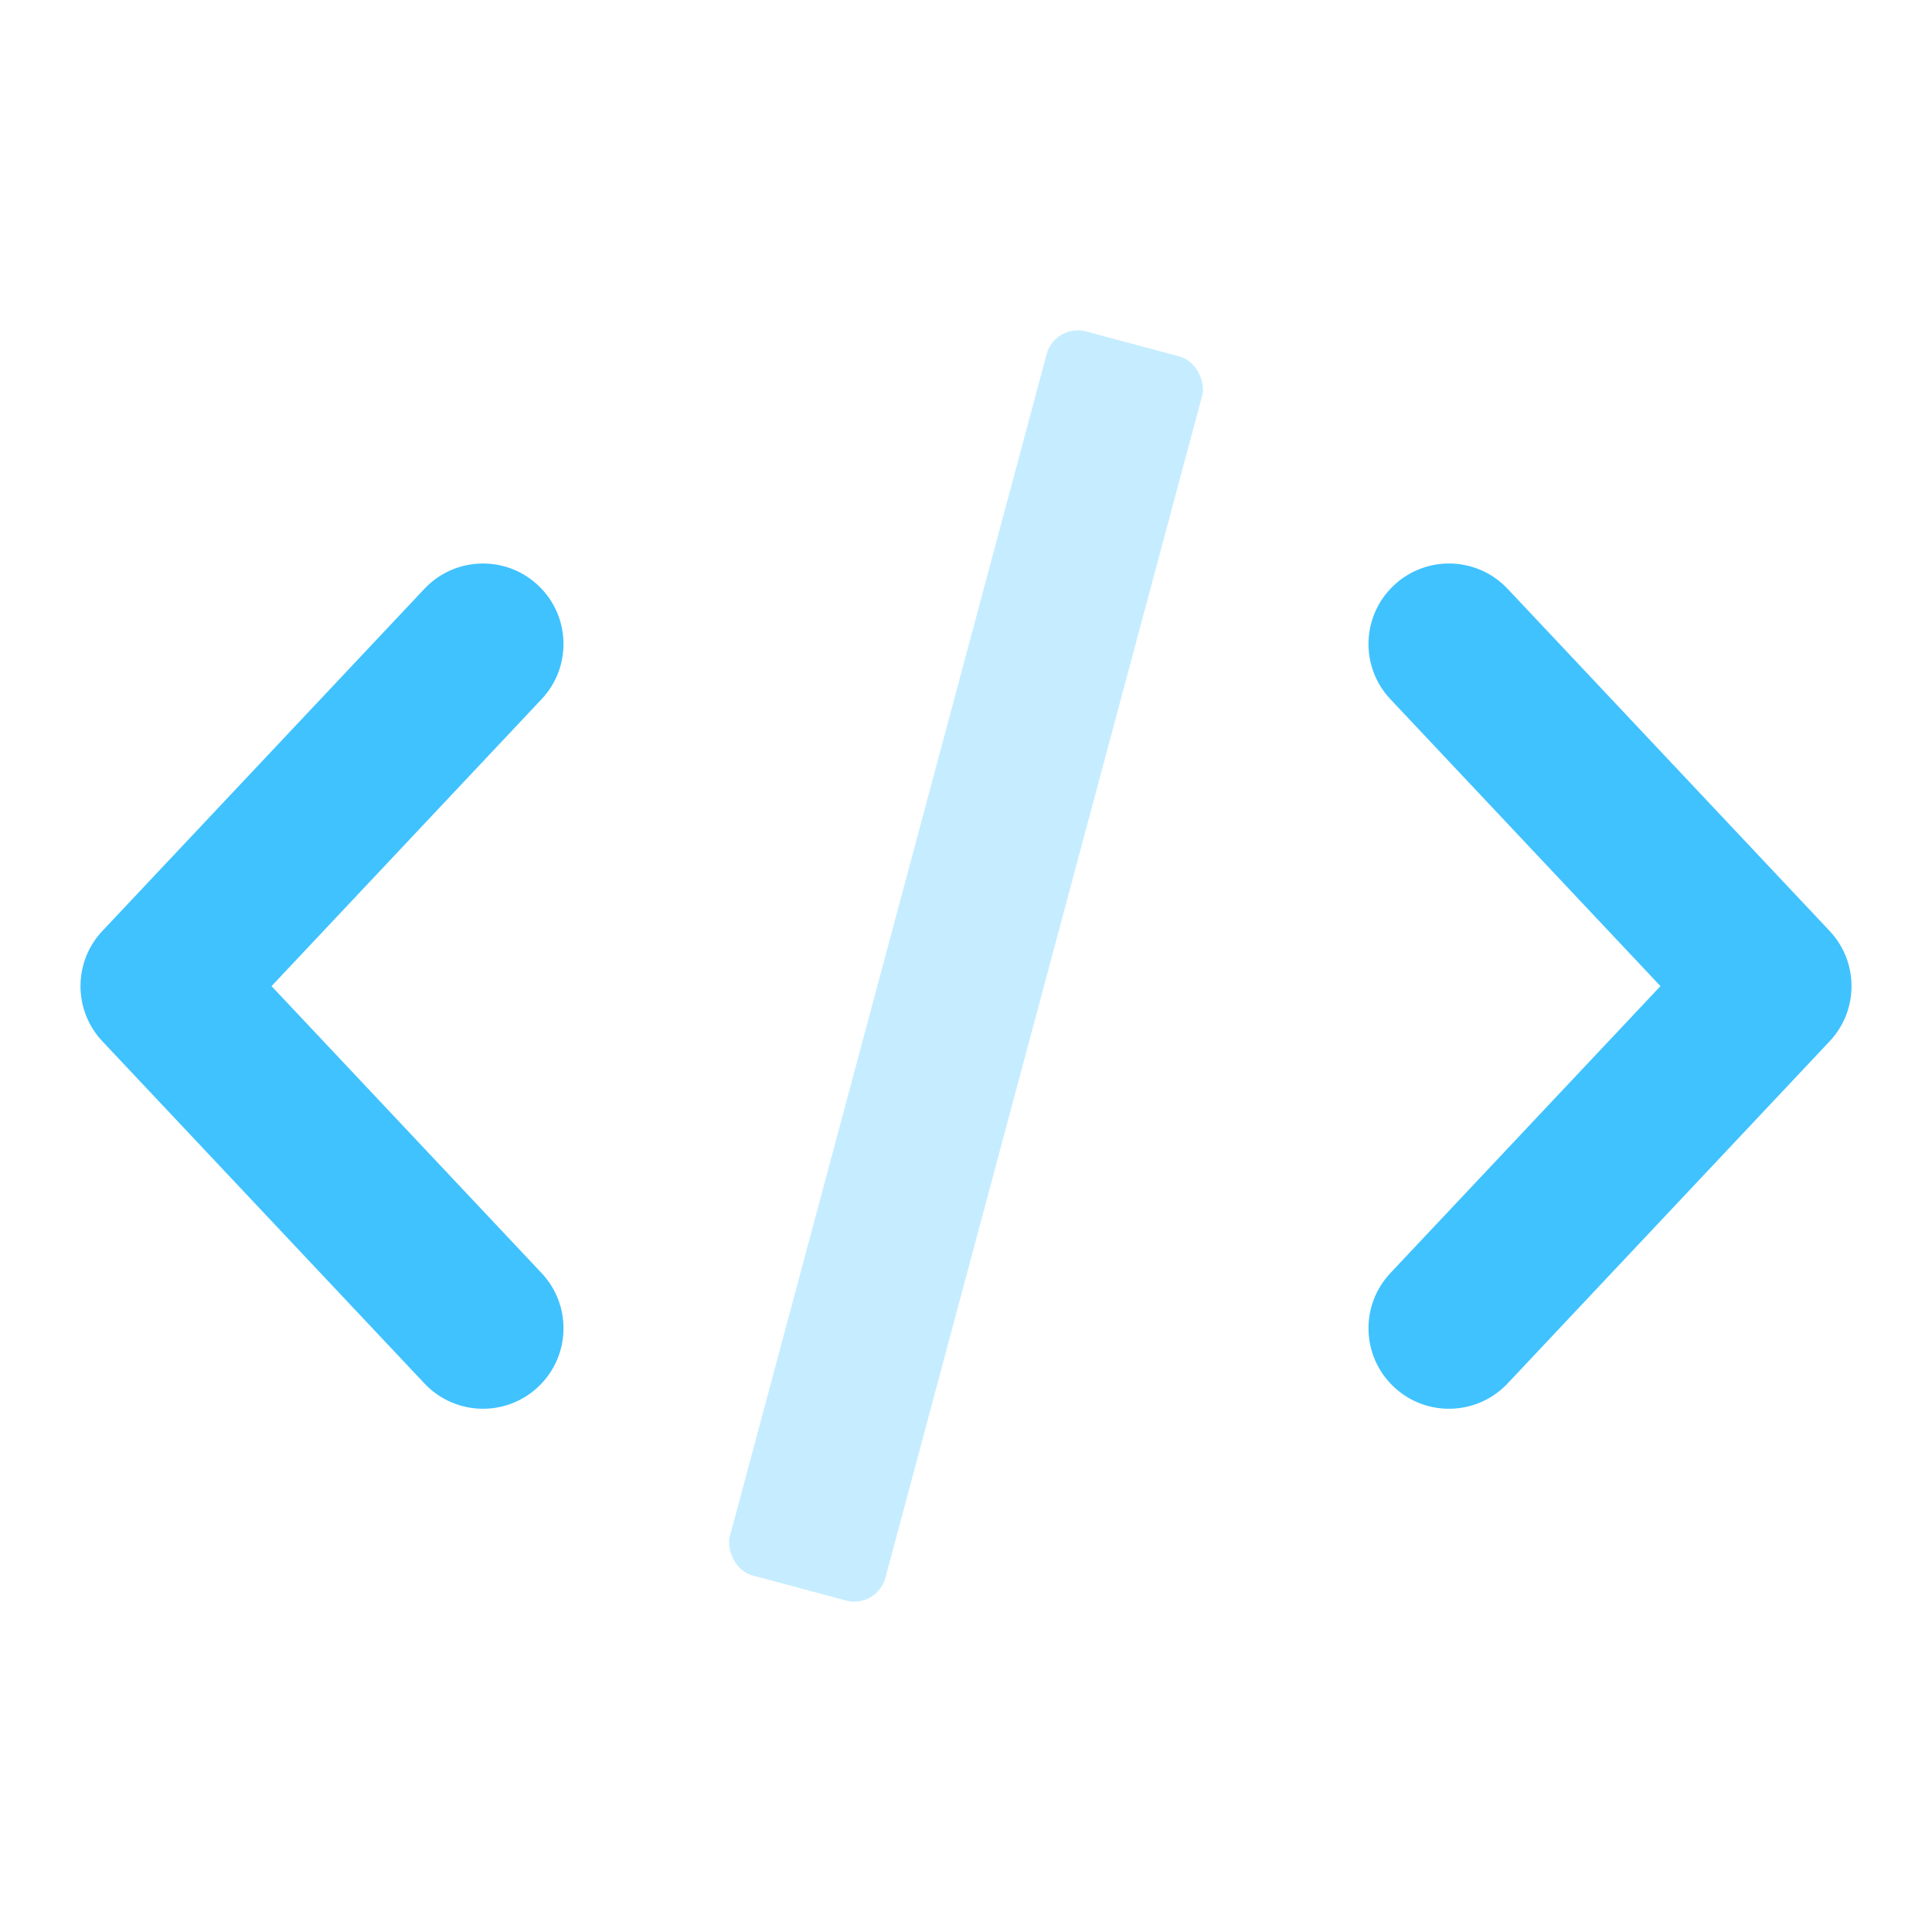<svg width="60" height="60" viewBox="0 0 60 60" fill="none" xmlns="http://www.w3.org/2000/svg">
<path fill-rule="evenodd" clip-rule="evenodd" d="M16.713 18.18C17.719 19.126 17.767 20.708 16.82 21.713L8.433 30.625L16.82 39.537C17.767 40.542 17.719 42.124 16.713 43.071C15.708 44.017 14.126 43.969 13.18 42.963L3.179 32.338C2.273 31.376 2.273 29.874 3.179 28.912L13.18 18.287C14.126 17.281 15.708 17.233 16.713 18.18ZM43.287 18.18C42.281 19.126 42.233 20.708 43.179 21.713L51.567 30.625L43.179 39.537C42.233 40.542 42.281 42.124 43.287 43.071C44.292 44.017 45.874 43.969 46.821 42.963L56.821 32.338C57.727 31.376 57.727 29.874 56.821 28.912L46.821 18.287C45.874 17.281 44.292 17.233 43.287 18.18Z" fill="#40C2FF"/>
<rect opacity="0.3" x="32.762" y="10.034" width="5" height="40" rx="1" transform="rotate(15 32.762 10.034)" fill="#40C2FF"/>
</svg>
